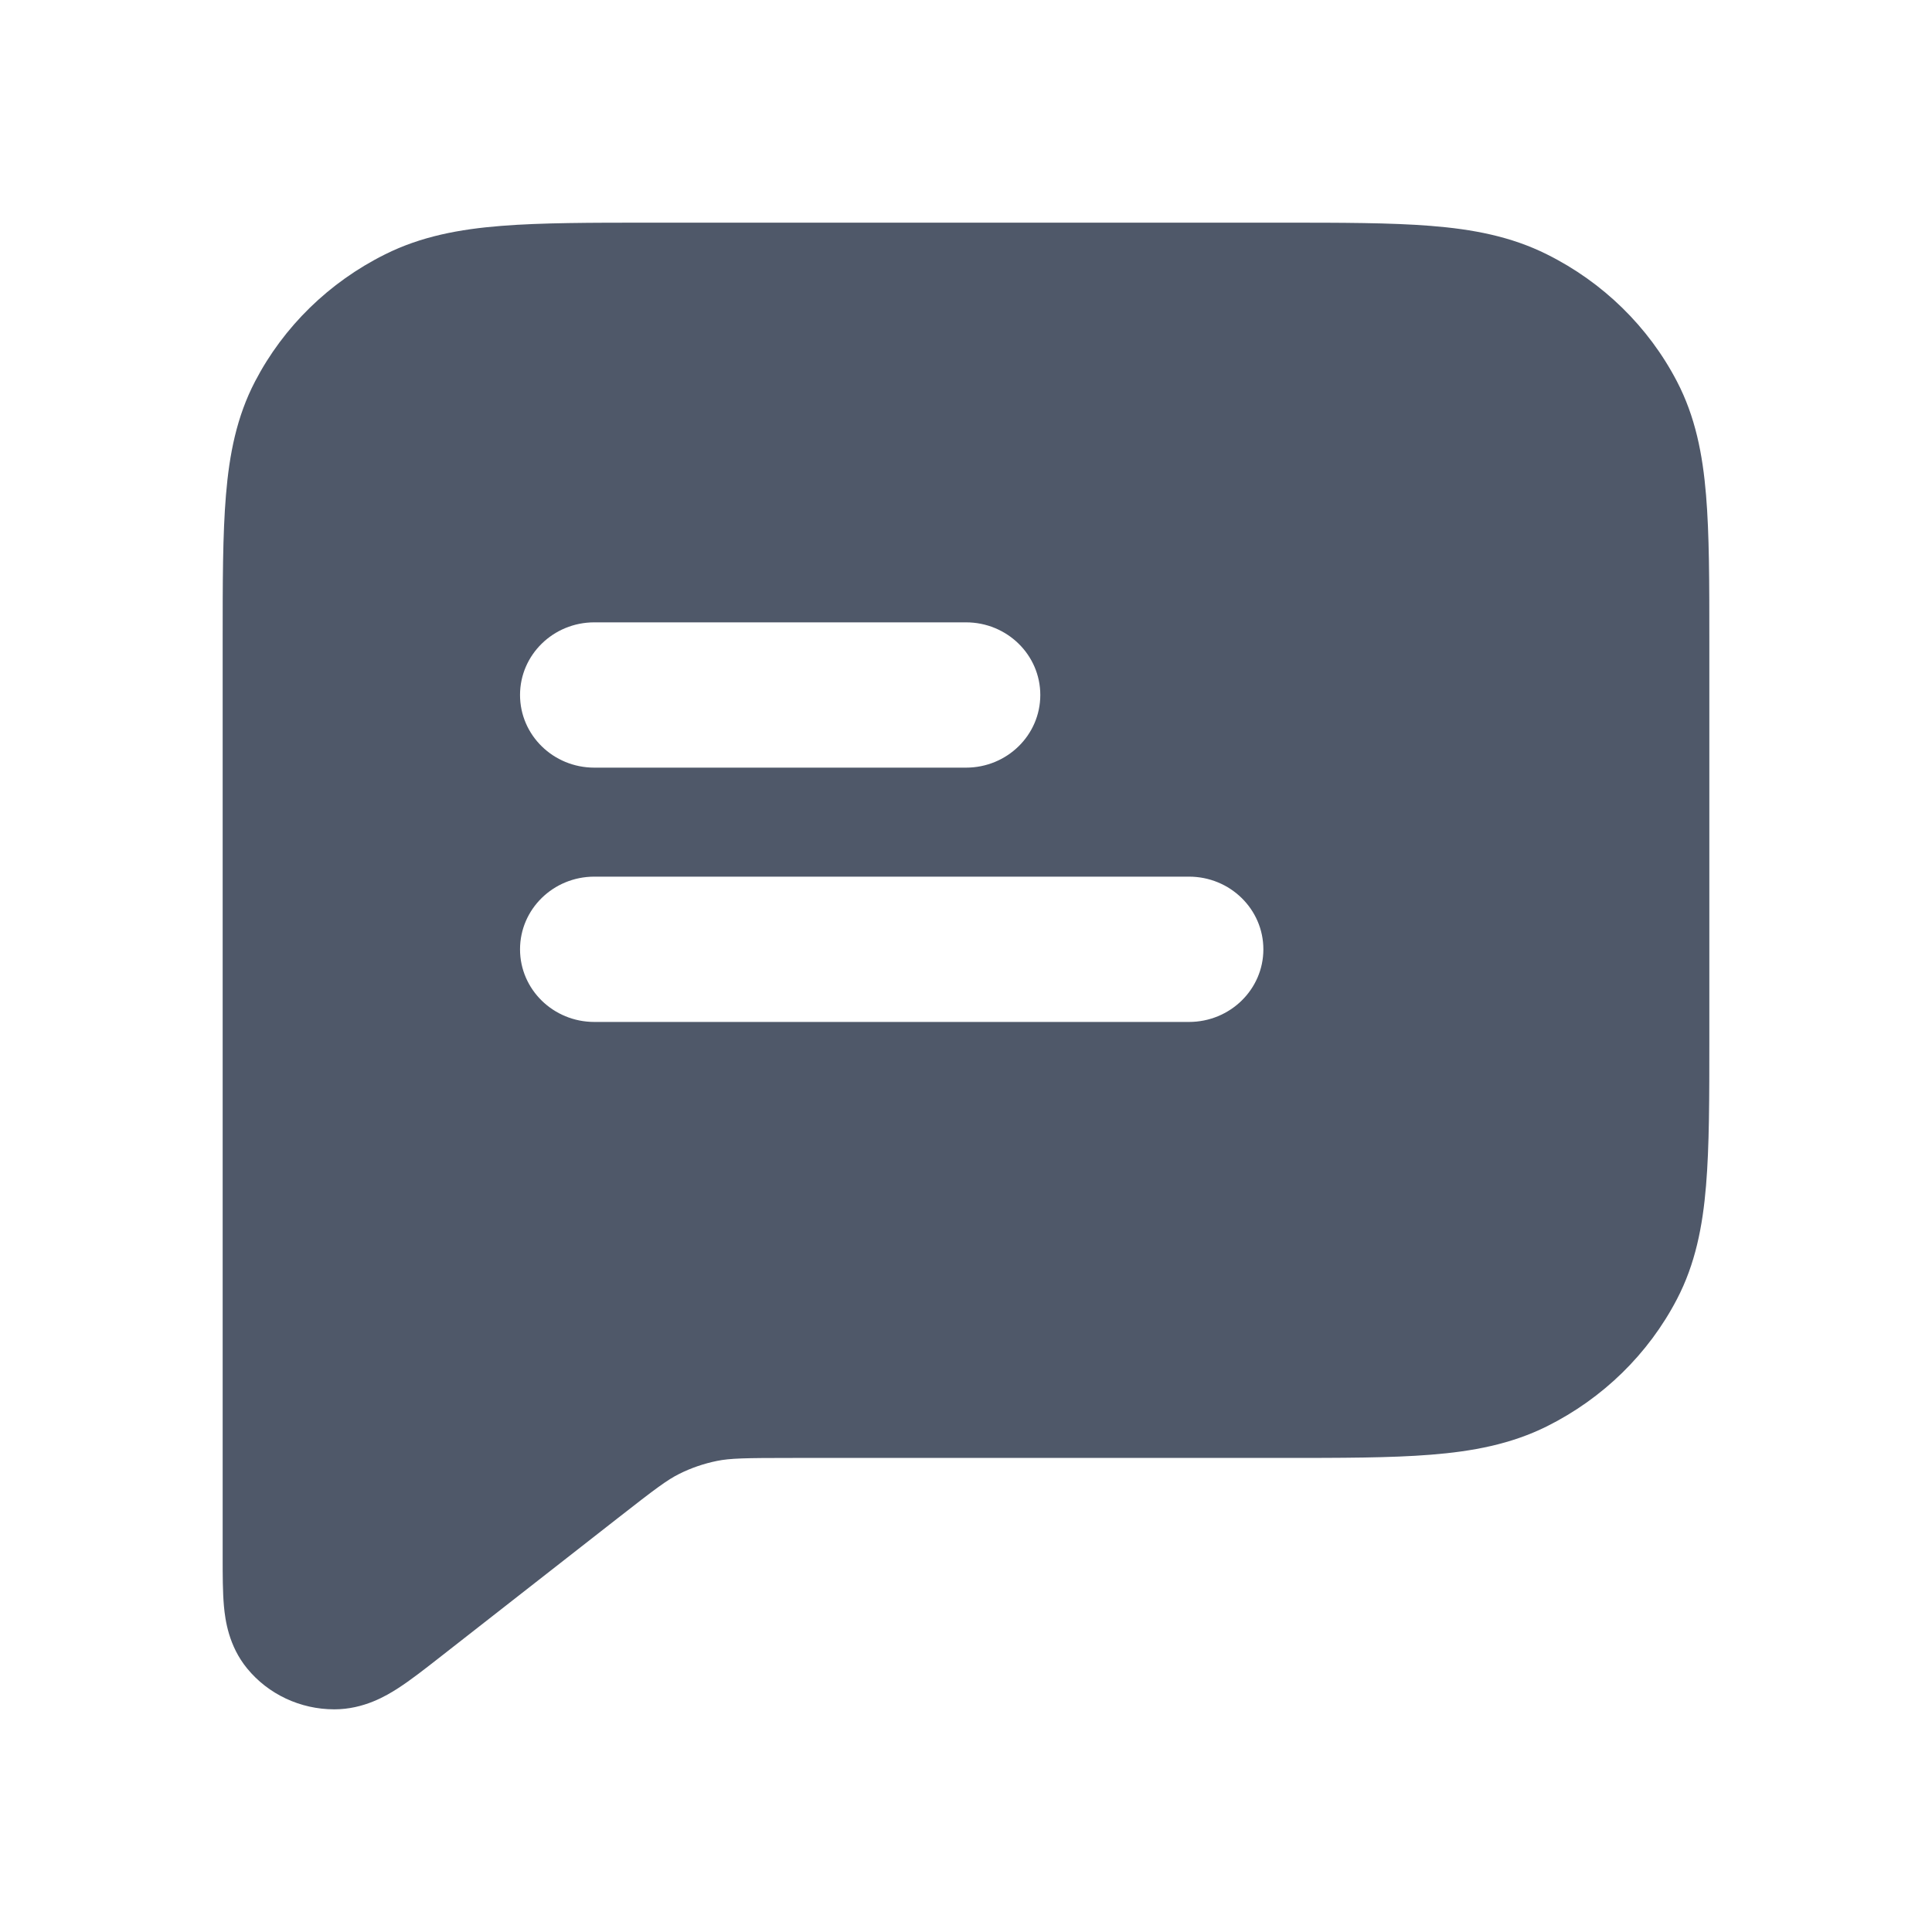 <svg xmlns="http://www.w3.org/2000/svg" viewBox="0 0 24 24" fill="none">
<path fill-rule="evenodd" clip-rule="evenodd" d="M15.916 2.766H8.084C7.34 2.766 6.727 2.766 6.227 2.806C5.708 2.847 5.231 2.936 4.783 3.16C4.088 3.506 3.523 4.058 3.169 4.737C2.94 5.176 2.849 5.642 2.807 6.149C2.766 6.638 2.766 7.237 2.766 7.964L2.766 19.349C2.766 19.561 2.766 19.777 2.782 19.955C2.798 20.124 2.84 20.445 3.069 20.725C3.332 21.047 3.731 21.234 4.153 21.234C4.519 21.234 4.801 21.065 4.946 20.971C5.098 20.873 5.271 20.738 5.441 20.605L7.669 18.863C8.148 18.488 8.29 18.383 8.438 18.309C8.586 18.235 8.744 18.181 8.907 18.148C9.069 18.115 9.248 18.111 9.861 18.111H15.916C16.66 18.111 17.273 18.111 17.773 18.071C18.292 18.03 18.769 17.941 19.217 17.718C19.912 17.371 20.477 16.819 20.831 16.14C21.06 15.702 21.151 15.235 21.193 14.728C21.234 14.239 21.234 13.64 21.234 12.913V7.964C21.234 7.237 21.234 6.638 21.193 6.149C21.151 5.642 21.06 5.176 20.831 4.737C20.477 4.058 19.912 3.506 19.217 3.16C18.769 2.936 18.292 2.847 17.773 2.806C17.273 2.766 16.66 2.766 15.916 2.766ZM7.383 7.731C6.873 7.731 6.46 8.135 6.46 8.633C6.46 9.132 6.873 9.536 7.383 9.536H12C12.51 9.536 12.923 9.132 12.923 8.633C12.923 8.135 12.51 7.731 12 7.731H7.383ZM7.383 10.89C6.873 10.89 6.46 11.294 6.46 11.793C6.46 12.291 6.873 12.695 7.383 12.695H14.77C15.28 12.695 15.694 12.291 15.694 11.793C15.694 11.294 15.28 10.89 14.77 10.89H7.383Z" fill="#4F5869"/>
</svg>